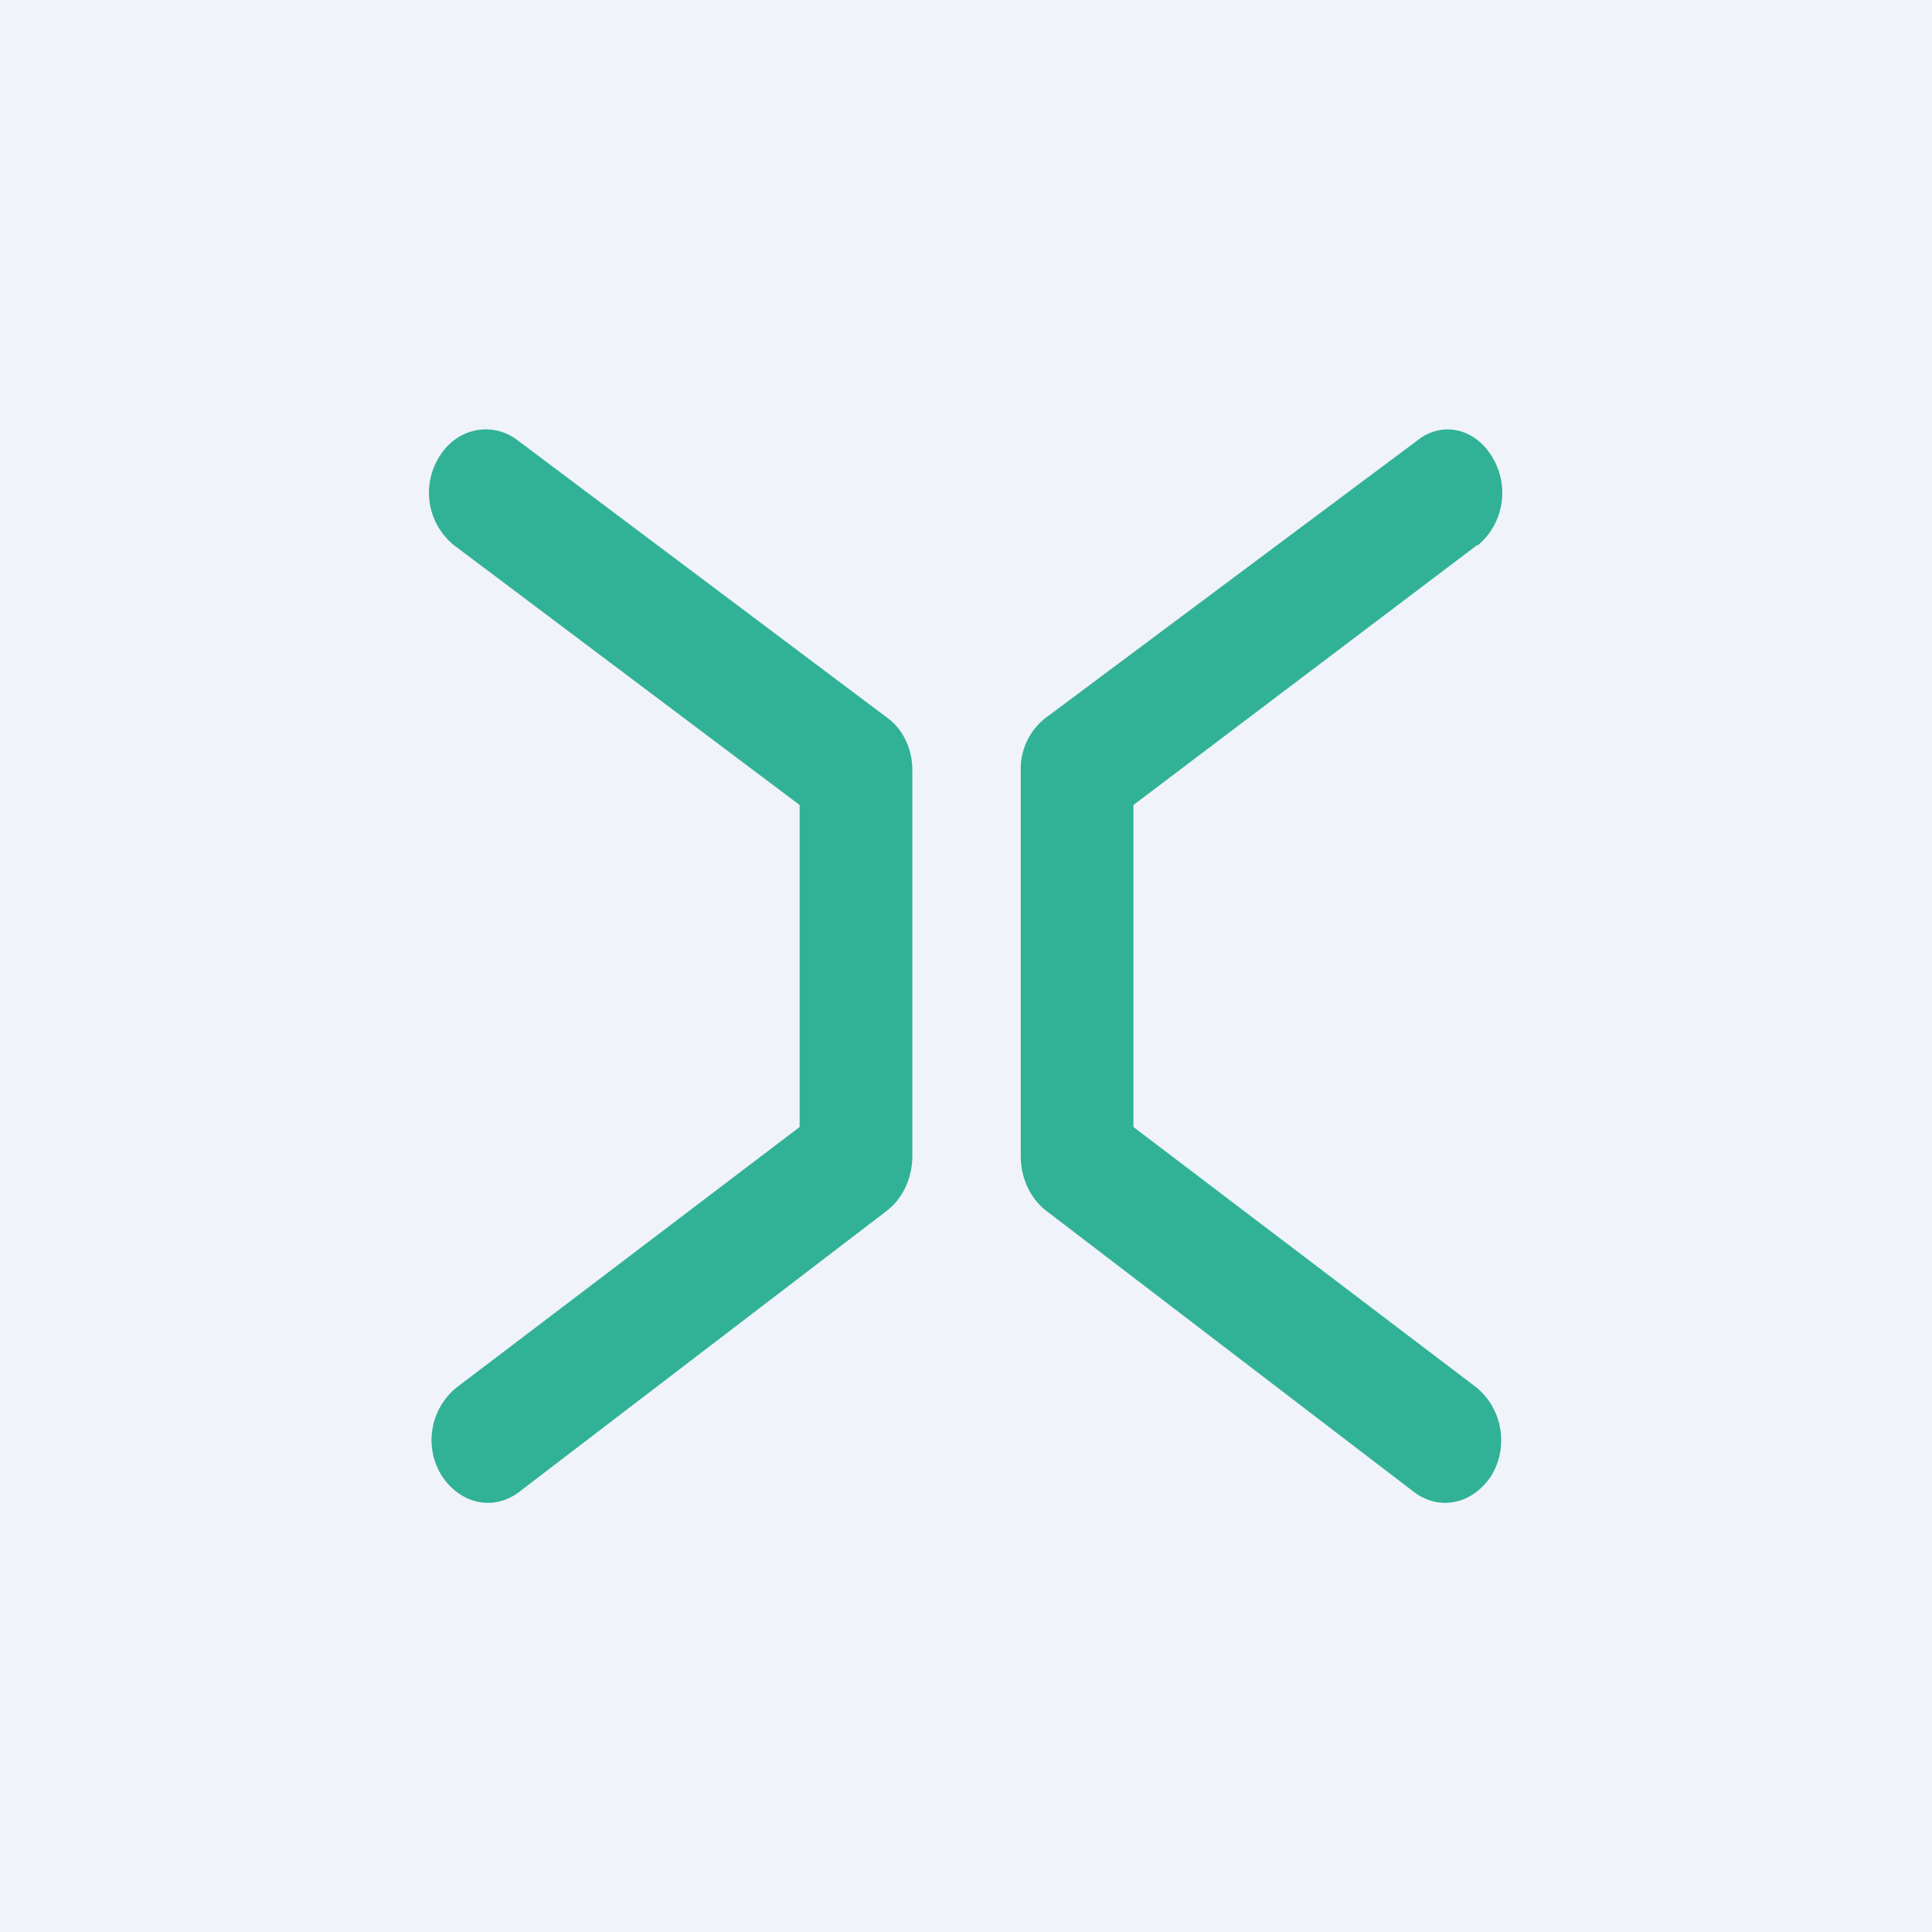 <!-- by TradingView --><svg width="18" height="18" viewBox="0 0 18 18" xmlns="http://www.w3.org/2000/svg"><path fill="#F0F3FA" d="M0 0h18v18H0z"/><path d="M4.23 5.08a.63.63 0 0 1-.14-.82c.16-.27.49-.34.73-.16l3.45 2.59c.15.11.23.3.23.48v3.6c0 .22-.1.41-.25.52l-3.4 2.6c-.25.2-.57.12-.74-.15a.63.63 0 0 1 .14-.81l3.2-2.43v-3L4.23 5.08ZM13.77 5.08a.64.64 0 0 0 .14-.81c-.16-.28-.47-.35-.7-.17L9.74 6.69a.6.6 0 0 0-.23.48v3.6c0 .22.1.41.25.52l3.4 2.6c.25.2.57.12.74-.15a.64.64 0 0 0-.14-.81l-3.2-2.43v-3l3.2-2.42Z" fill="#31B297"/></svg>